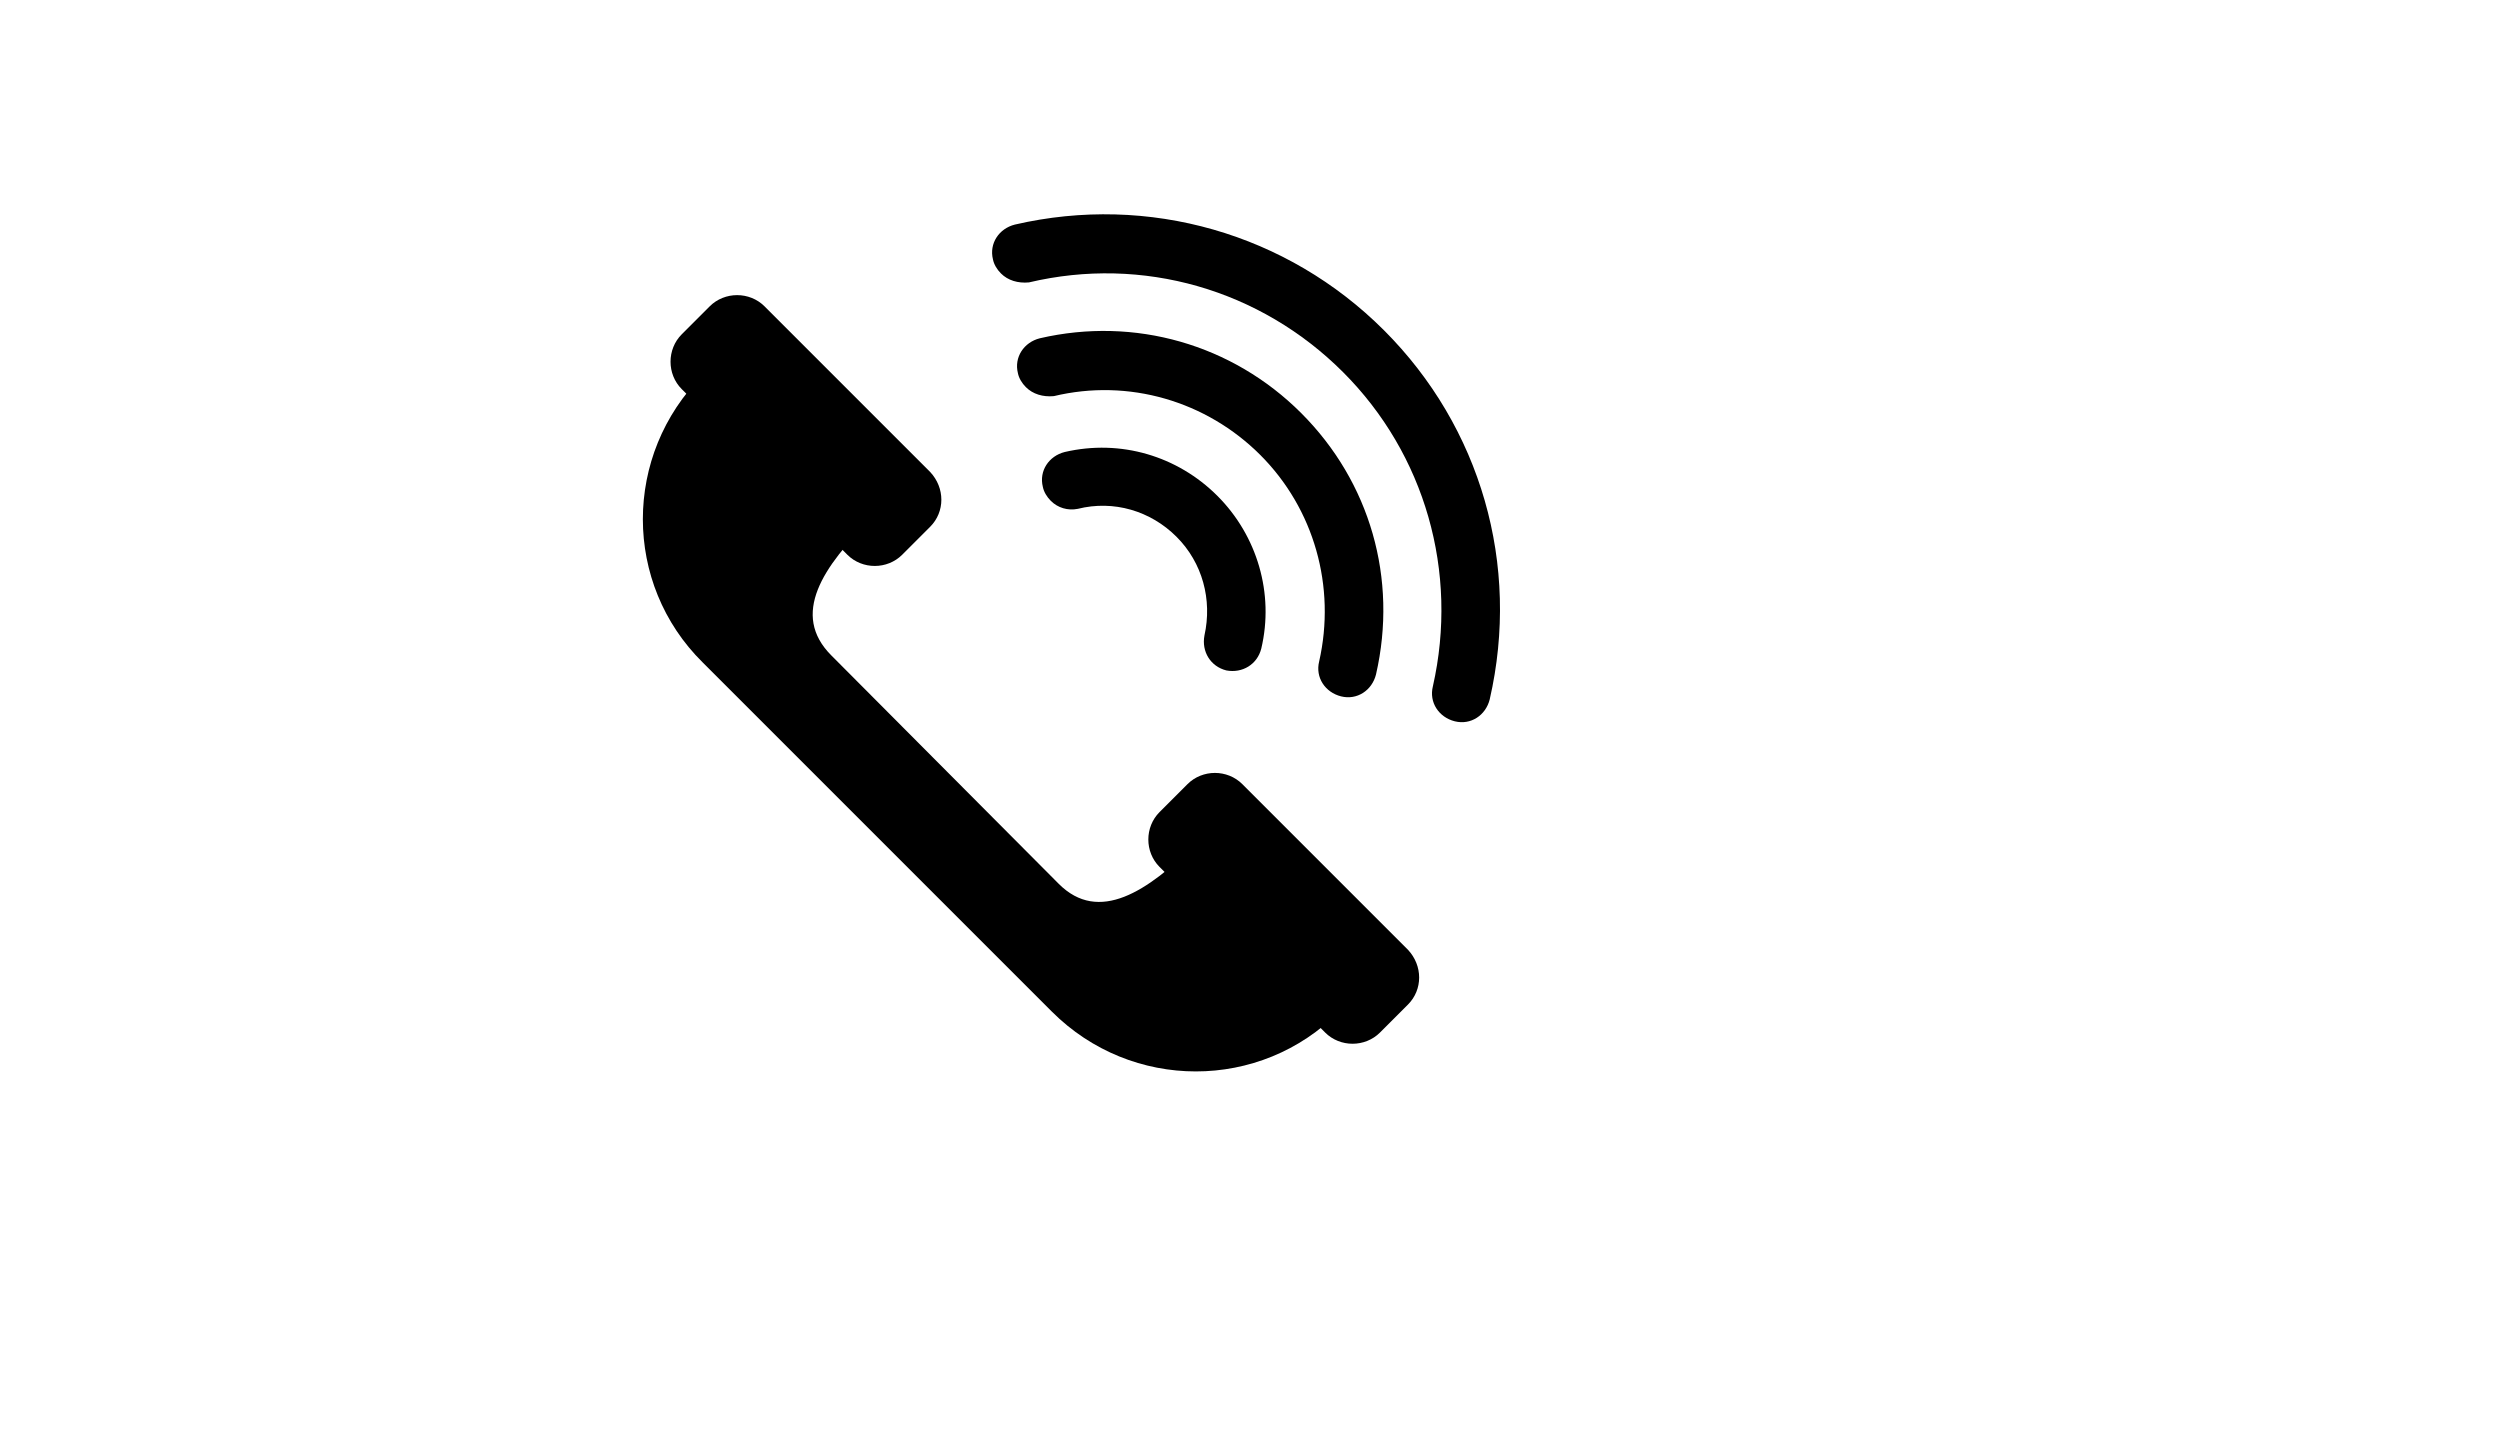 <svg xmlns="http://www.w3.org/2000/svg" version="1.1" xmlns:xlink="http://www.w3.org/1999/xlink" width="100%" height="100%" id="svgWorkerArea" viewBox="-25 -25 875 500" xmlns:idraw="https://idraw.muisca.co" style="background: white;"><defs id="defsdoc"><pattern id="patternBool" x="0" y="0" width="10" height="10" patternUnits="userSpaceOnUse" patternTransform="rotate(35)"><circle cx="5" cy="5" r="4" style="stroke: none;fill: #ff000070;"></circle></pattern></defs><g id="fileImp-196844332" class="cosito"><path id="pathImp-925331324" class="grouped" d="M404.934 258.88C404.934 258.88 393.762 270.051 393.762 270.051 376.655 287.158 359.548 298.33 345.583 284.365 345.583 284.365 265.984 204.417 265.984 204.417 251.67 190.103 262.842 173.345 280.298 156.238 280.298 156.238 291.47 145.066 291.47 145.066 291.47 145.066 236.658 90.603 236.658 90.603 236.658 90.603 220.947 106.314 220.947 106.314 193.018 134.244 193.018 179.28 220.947 206.861 220.947 206.861 343.139 329.053 343.139 329.053 371.069 356.982 416.106 356.982 443.686 329.053 443.686 329.053 459.397 313.342 459.397 313.342 459.397 313.342 404.934 258.88 404.934 258.88 404.934 258.88 404.934 258.88 404.934 258.88"></path><path id="pathImp-687905693" class="grouped" d="M300.547 140.179C300.547 140.179 242.593 82.225 242.593 82.225 237.356 76.988 228.628 76.988 223.391 82.225 223.391 82.225 213.616 92 213.616 92 208.379 97.237 208.379 105.965 213.616 111.201 213.616 111.202 271.57 169.156 271.57 169.155 276.807 174.392 285.535 174.392 290.771 169.155 290.771 169.156 300.547 159.38 300.547 159.38 305.784 154.143 305.784 145.764 300.547 140.179 300.547 140.179 300.547 140.179 300.547 140.179"></path><path id="pathImp-889801649" class="grouped" d="M467.776 307.407C467.776 307.407 409.822 249.453 409.822 249.453 404.585 244.216 395.857 244.216 390.62 249.453 390.62 249.453 380.844 259.229 380.844 259.229 375.608 264.466 375.608 273.193 380.844 278.43 380.844 278.43 438.798 336.384 438.798 336.384 444.035 341.621 452.763 341.621 458 336.384 458 336.384 467.776 326.609 467.776 326.609 473.012 321.372 473.012 312.993 467.776 307.407 467.776 307.407 467.776 307.407 467.776 307.407"></path><path id="pathImp-528289611" class="grouped" d="M342.79 150.303C341.394 148.907 340.346 147.161 339.997 145.415 338.601 139.829 342.092 134.593 347.678 133.196 367.229 128.658 387.129 134.593 401.094 148.557 415.058 162.522 420.993 182.771 416.455 201.973 415.058 207.559 409.822 210.701 404.236 209.654 398.65 208.257 395.507 203.02 396.555 197.434 399.348 184.866 395.857 171.948 386.779 162.871 377.702 153.794 364.785 149.954 352.217 153.096 348.725 153.794 345.234 152.747 342.79 150.303 342.79 150.303 342.79 150.303 342.79 150.303"></path><path id="pathImp-596392399" class="grouped" d="M334.062 110.503C332.666 109.107 331.618 107.361 331.269 105.616 329.873 100.03 333.364 94.793 338.95 93.396 372.116 85.716 406.33 95.491 430.42 119.58 454.509 143.67 464.284 177.535 456.604 211.05 455.207 216.636 449.97 220.127 444.384 218.731 438.798 217.334 435.307 212.097 436.704 206.512 442.639 180.327 434.958 153.096 416.106 134.244 397.253 115.391 370.022 107.361 343.838 113.645 339.997 113.995 336.506 112.947 334.062 110.503 334.062 110.503 334.062 110.503 334.062 110.503"></path><path id="pathImp-352839025" class="grouped" d="M325.334 70.704C323.938 69.307 322.89 67.561 322.541 65.816 321.145 60.23 324.636 54.993 330.222 53.597 377.004 42.774 425.532 56.739 459.397 90.603 493.261 124.468 507.226 172.647 496.403 219.778 495.007 225.364 489.77 228.855 484.184 227.459 478.598 226.062 475.107 220.825 476.503 215.239 485.581 175.091 473.711 133.894 445.083 105.266 416.106 76.29 374.909 64.419 335.11 73.846 331.269 74.195 327.778 73.147 325.334 70.704 325.334 70.704 325.334 70.704 325.334 70.704"></path></g></svg>